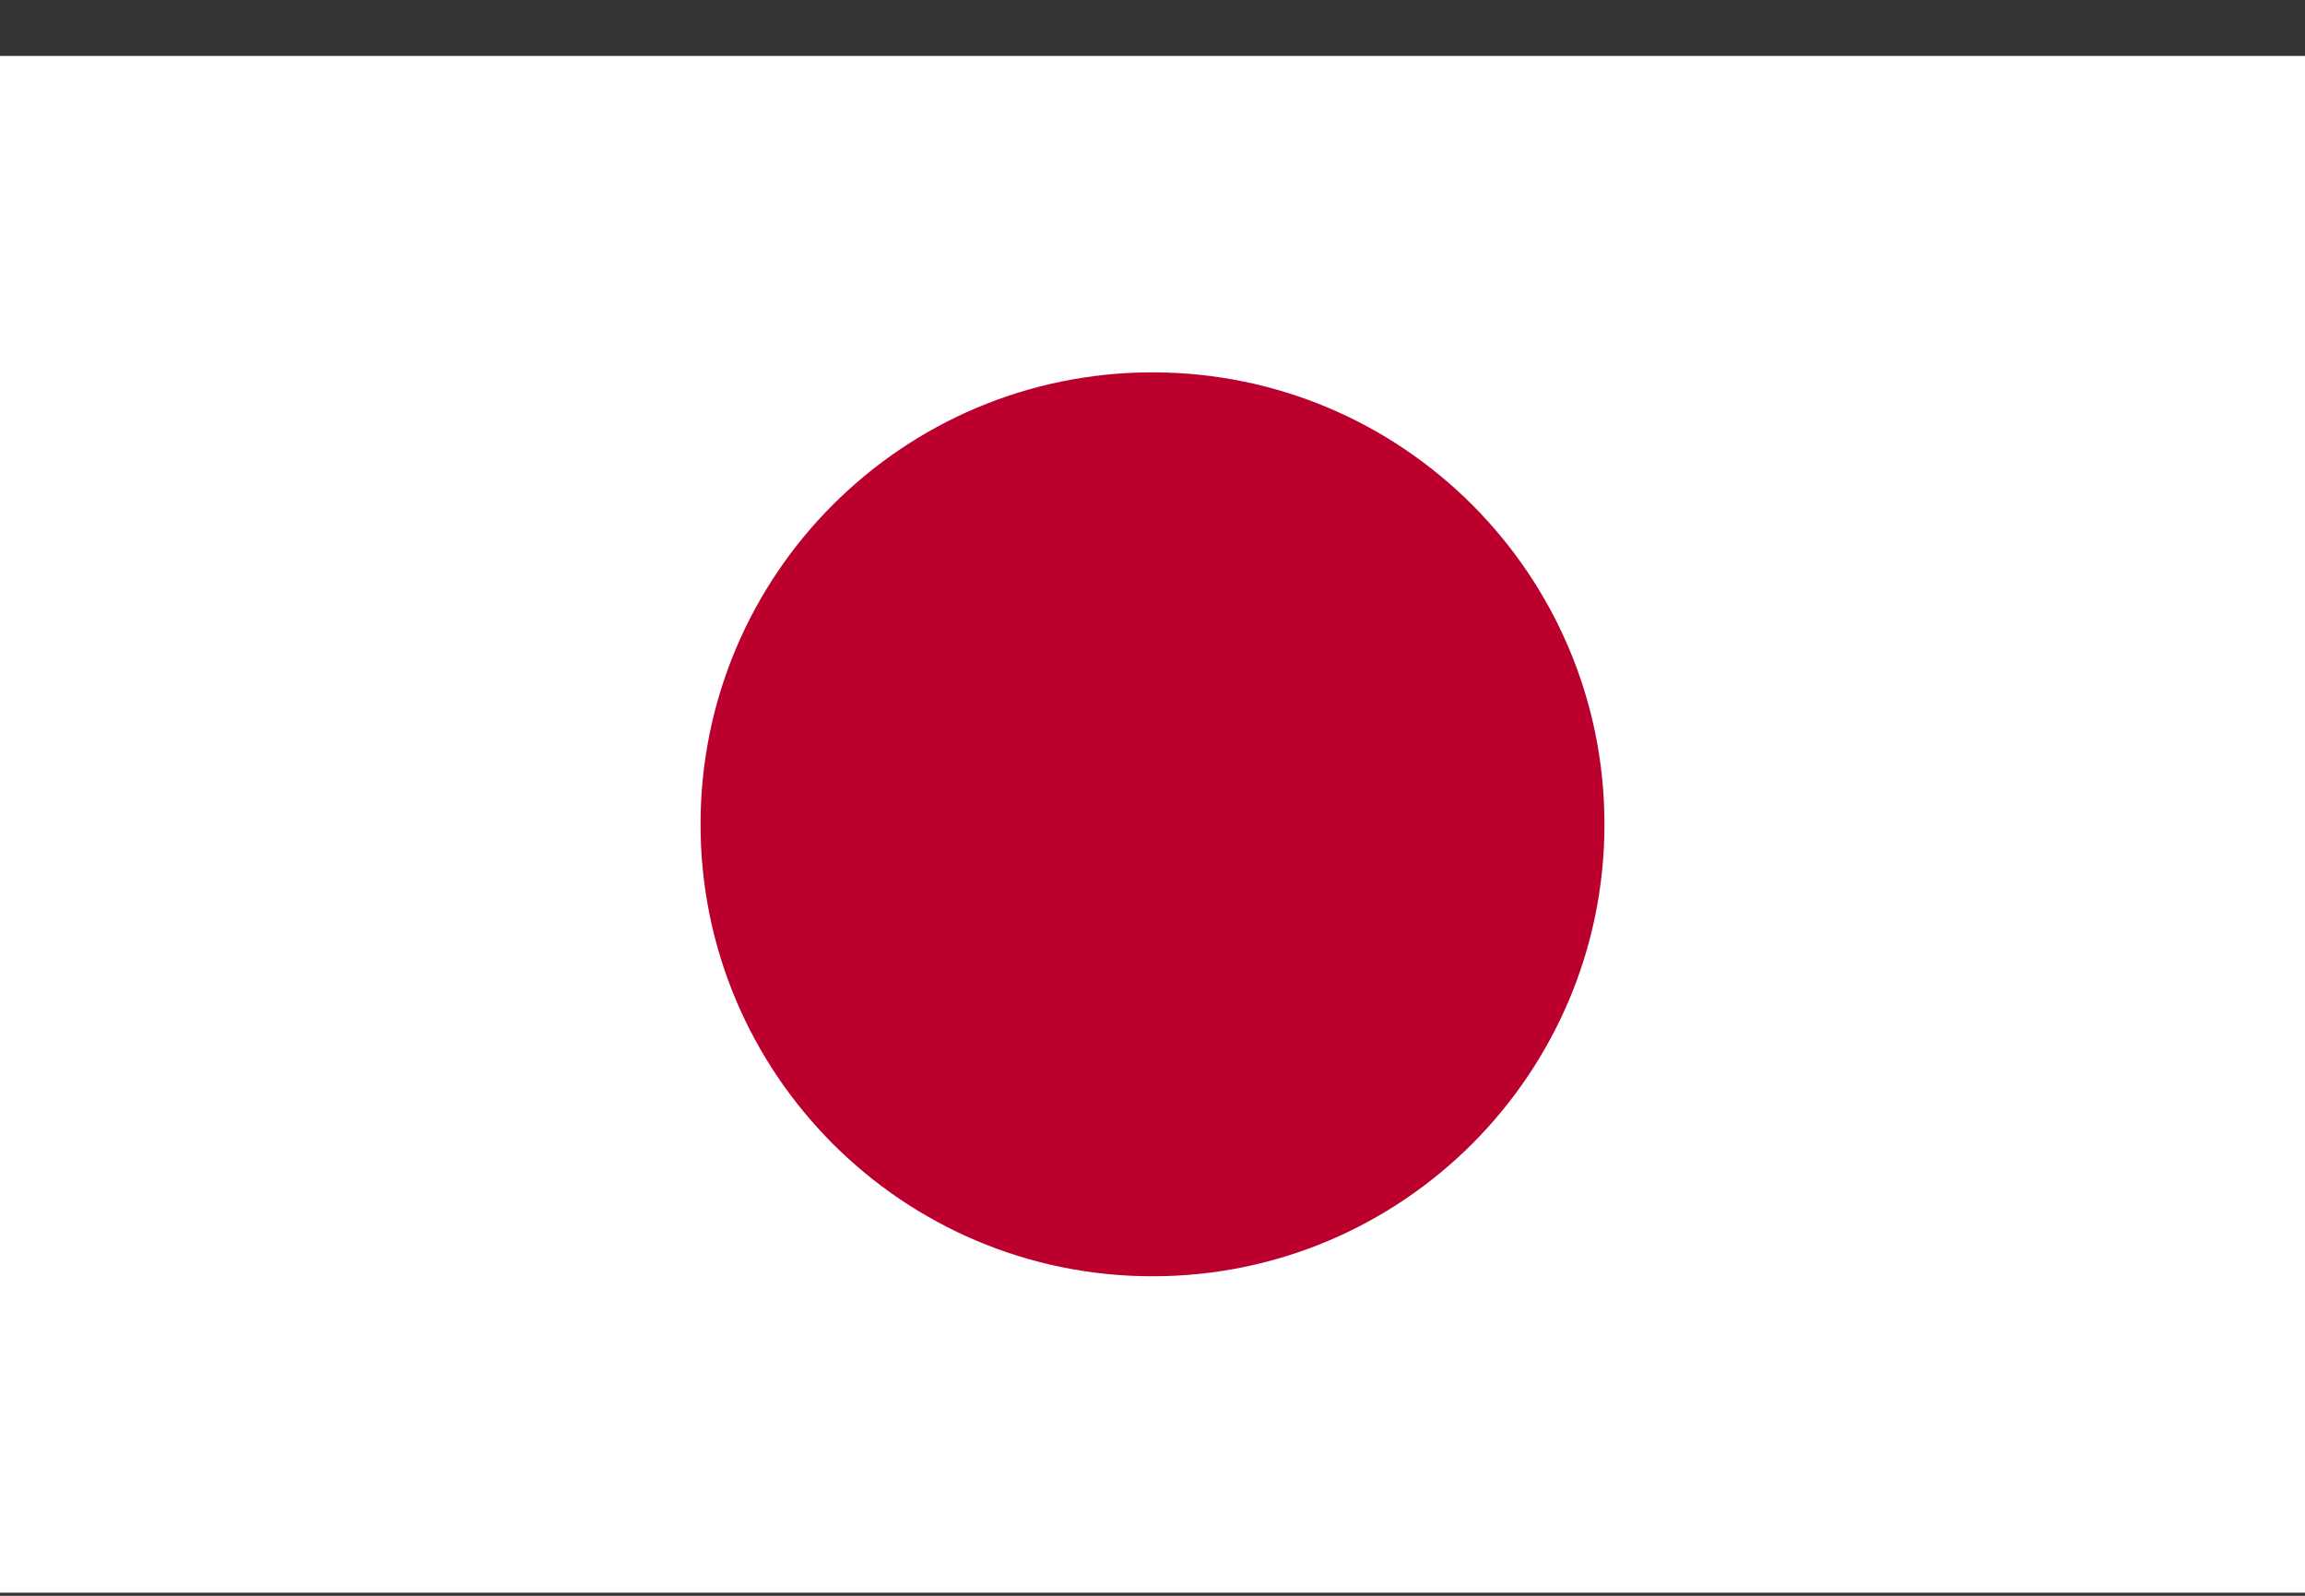 <svg width="26" height="18" viewBox="0 0 26 18" fill="none" xmlns="http://www.w3.org/2000/svg">
<rect x="0" y="0" width="26" height="18" fill="#333333" stroke="none"/>
<path d="M26 0.631H0V17.965H26V0.631Z" fill="white"/>
<path d="M13 14.396C15.816 14.396 18.098 12.114 18.098 9.298C18.098 6.482 15.816 4.2 13 4.2C10.184 4.2 7.902 6.482 7.902 9.298C7.902 12.114 10.184 14.396 13 14.396Z" fill="#BC002D"/>
</svg>

